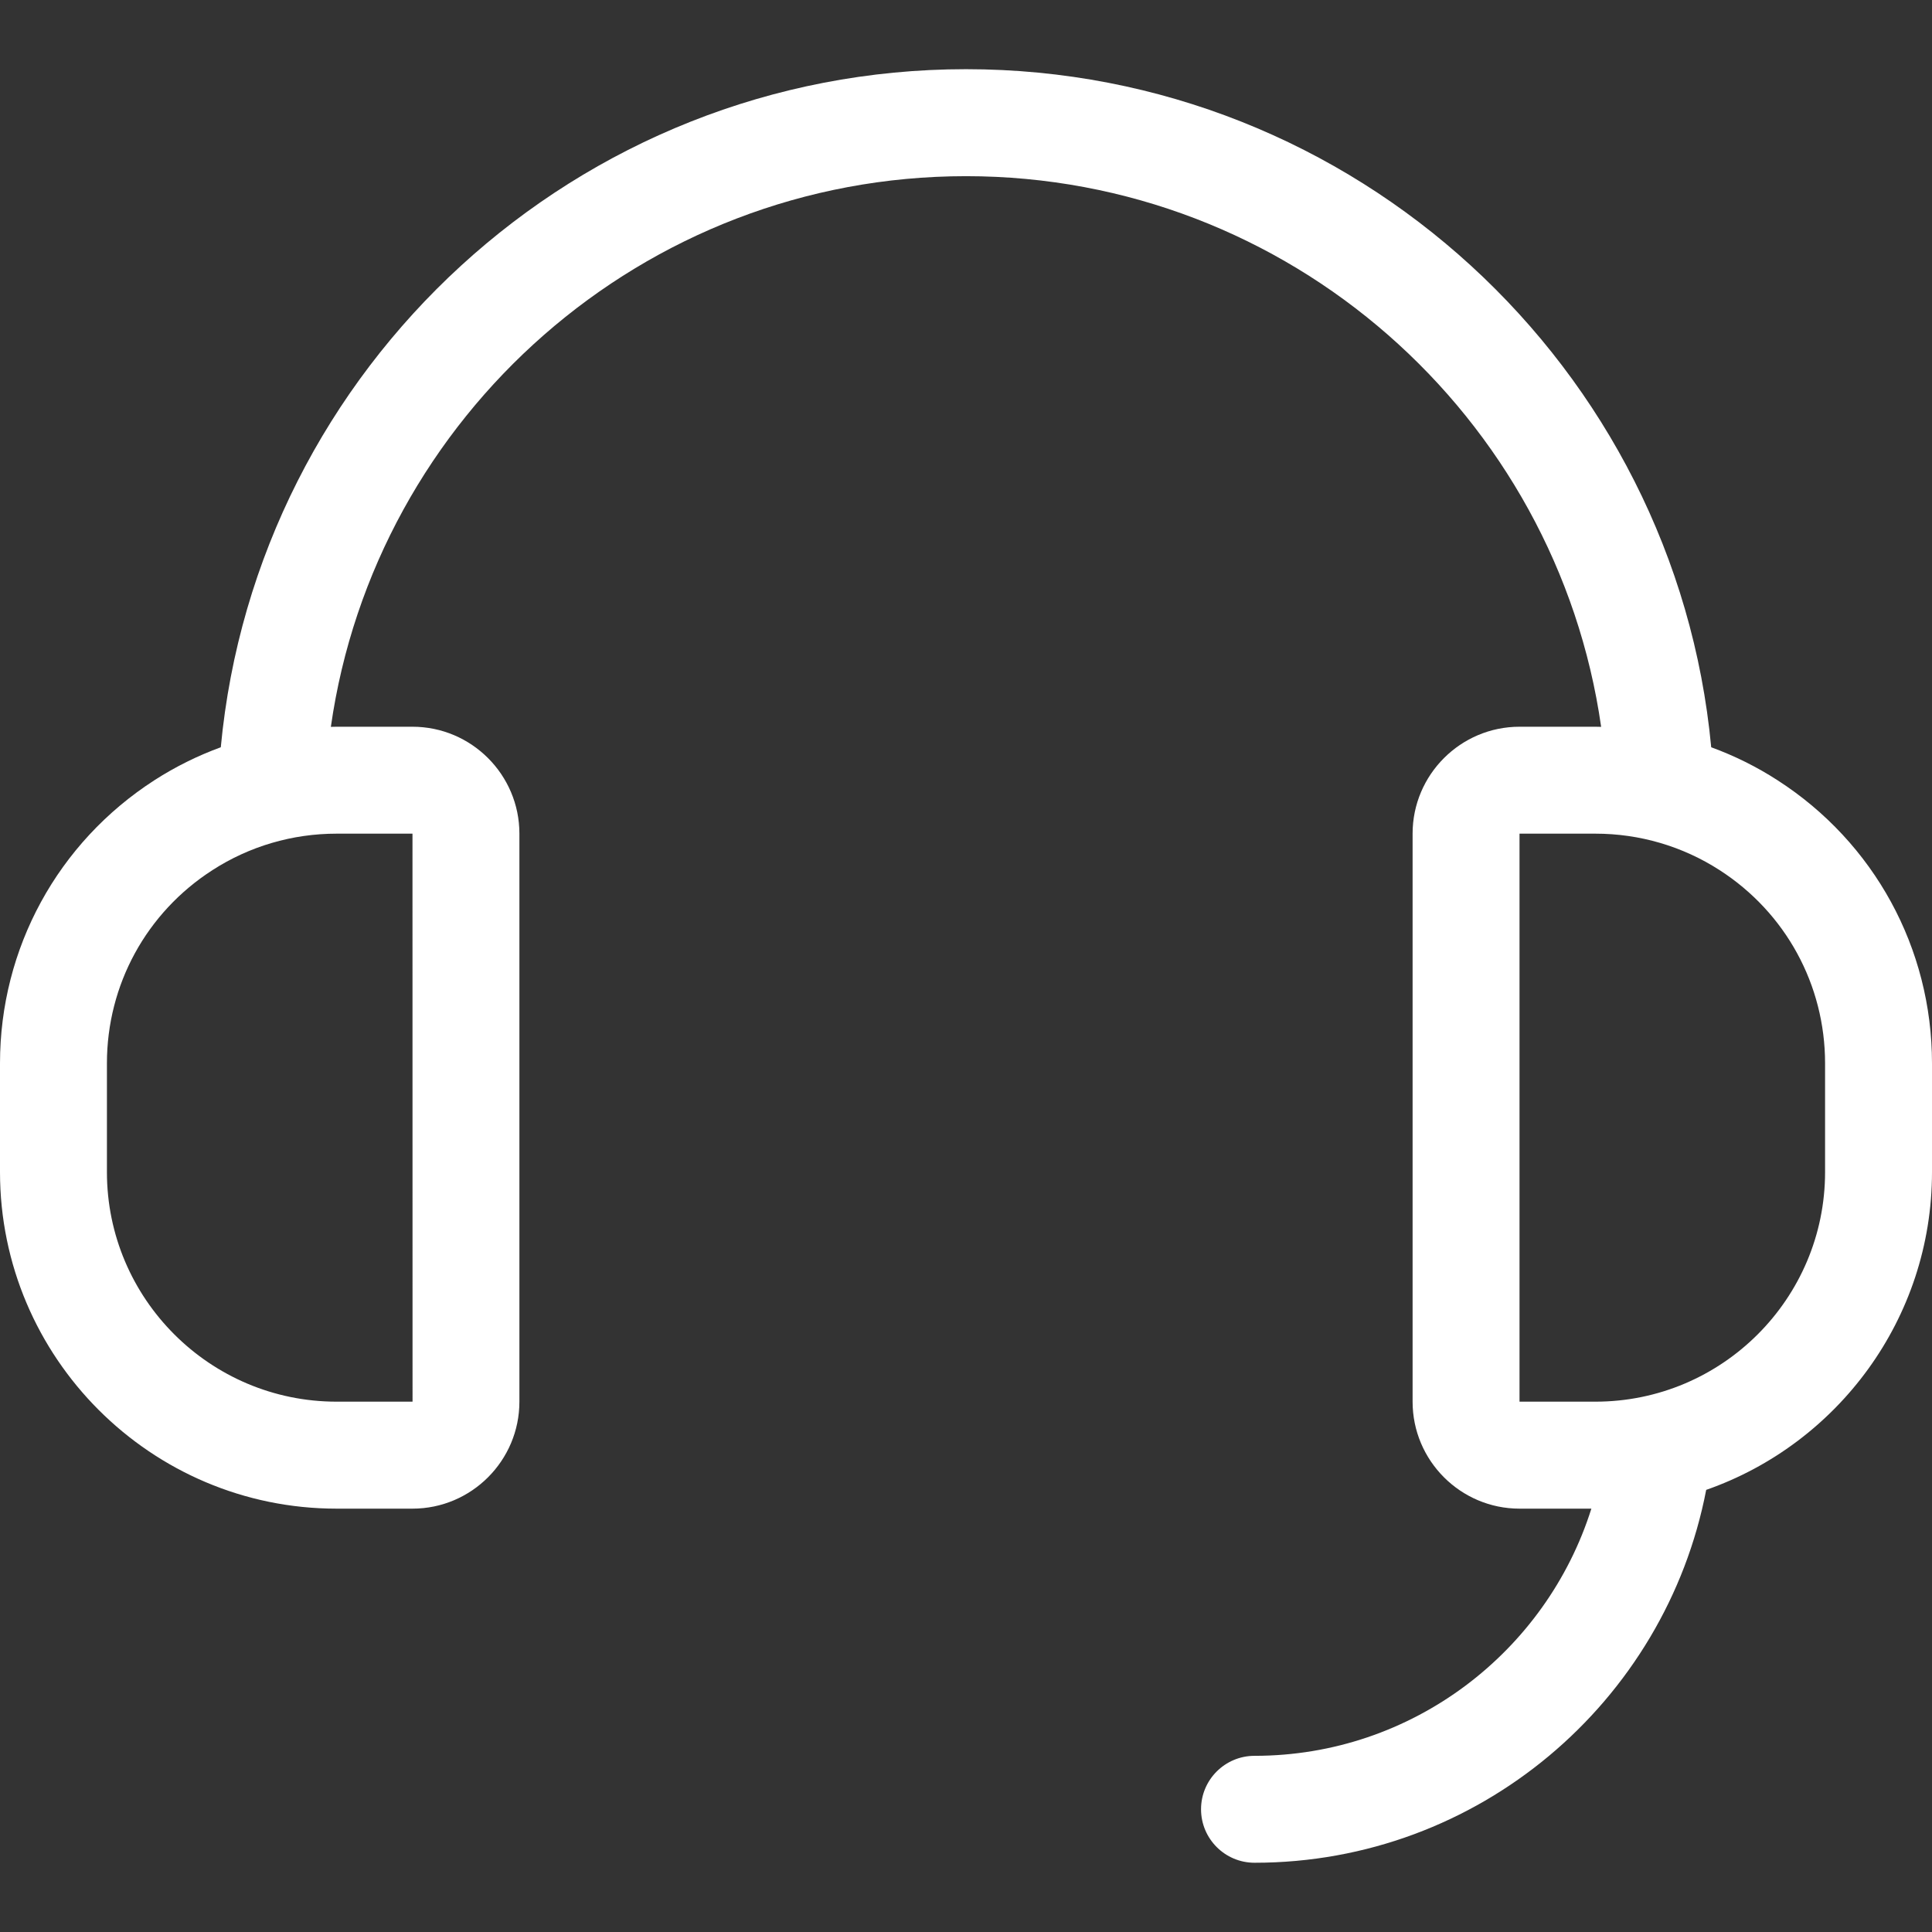 <svg xmlns="http://www.w3.org/2000/svg" width="32" height="32" viewBox="0 0 32 32" fill="none"><rect x="0" y="0" width="32" height="32" fill="#333333" stroke="none"/><path d="M29.441 12.923C29.094 12.699 28.726 12.517 28.343 12.377C27.752 6.086 22.442 1.146 16 1.146C9.558 1.146 4.248 6.086 3.657 12.377C3.274 12.517 2.906 12.699 2.559 12.922C0.957 13.954 0 15.707 0 17.612V19.413C0 22.487 2.501 24.988 5.575 24.988H6.832C7.808 24.988 8.603 24.193 8.603 23.216V13.808C8.603 12.832 7.808 12.037 6.832 12.037H5.575C5.543 12.037 5.512 12.038 5.48 12.039C6.214 6.89 10.651 2.918 16 2.918C21.349 2.918 25.786 6.89 26.52 12.039C26.488 12.038 26.457 12.037 26.425 12.037H25.168C24.192 12.037 23.397 12.832 23.397 13.808V23.216C23.397 24.193 24.192 24.988 25.168 24.988H26.358C25.611 27.358 23.392 29.082 20.779 29.082C20.29 29.082 19.893 29.478 19.893 29.967C19.893 30.456 20.29 30.853 20.779 30.853C24.487 30.853 27.584 28.191 28.26 24.677C30.435 23.917 32 21.844 32 19.413V17.612C32 15.707 31.043 13.954 29.441 12.923ZM5.575 13.808H6.832L6.833 23.216C6.833 23.216 6.832 23.216 6.832 23.216H5.575C3.477 23.216 1.771 21.51 1.771 19.413V17.612C1.771 16.312 2.424 15.116 3.519 14.412C4.131 14.017 4.842 13.808 5.575 13.808ZM30.229 19.413C30.229 21.51 28.523 23.216 26.425 23.216H25.168V13.808H26.425C27.158 13.808 27.869 14.017 28.482 14.412C29.576 15.116 30.229 16.312 30.229 17.612V19.413Z" fill="white"></path></svg>